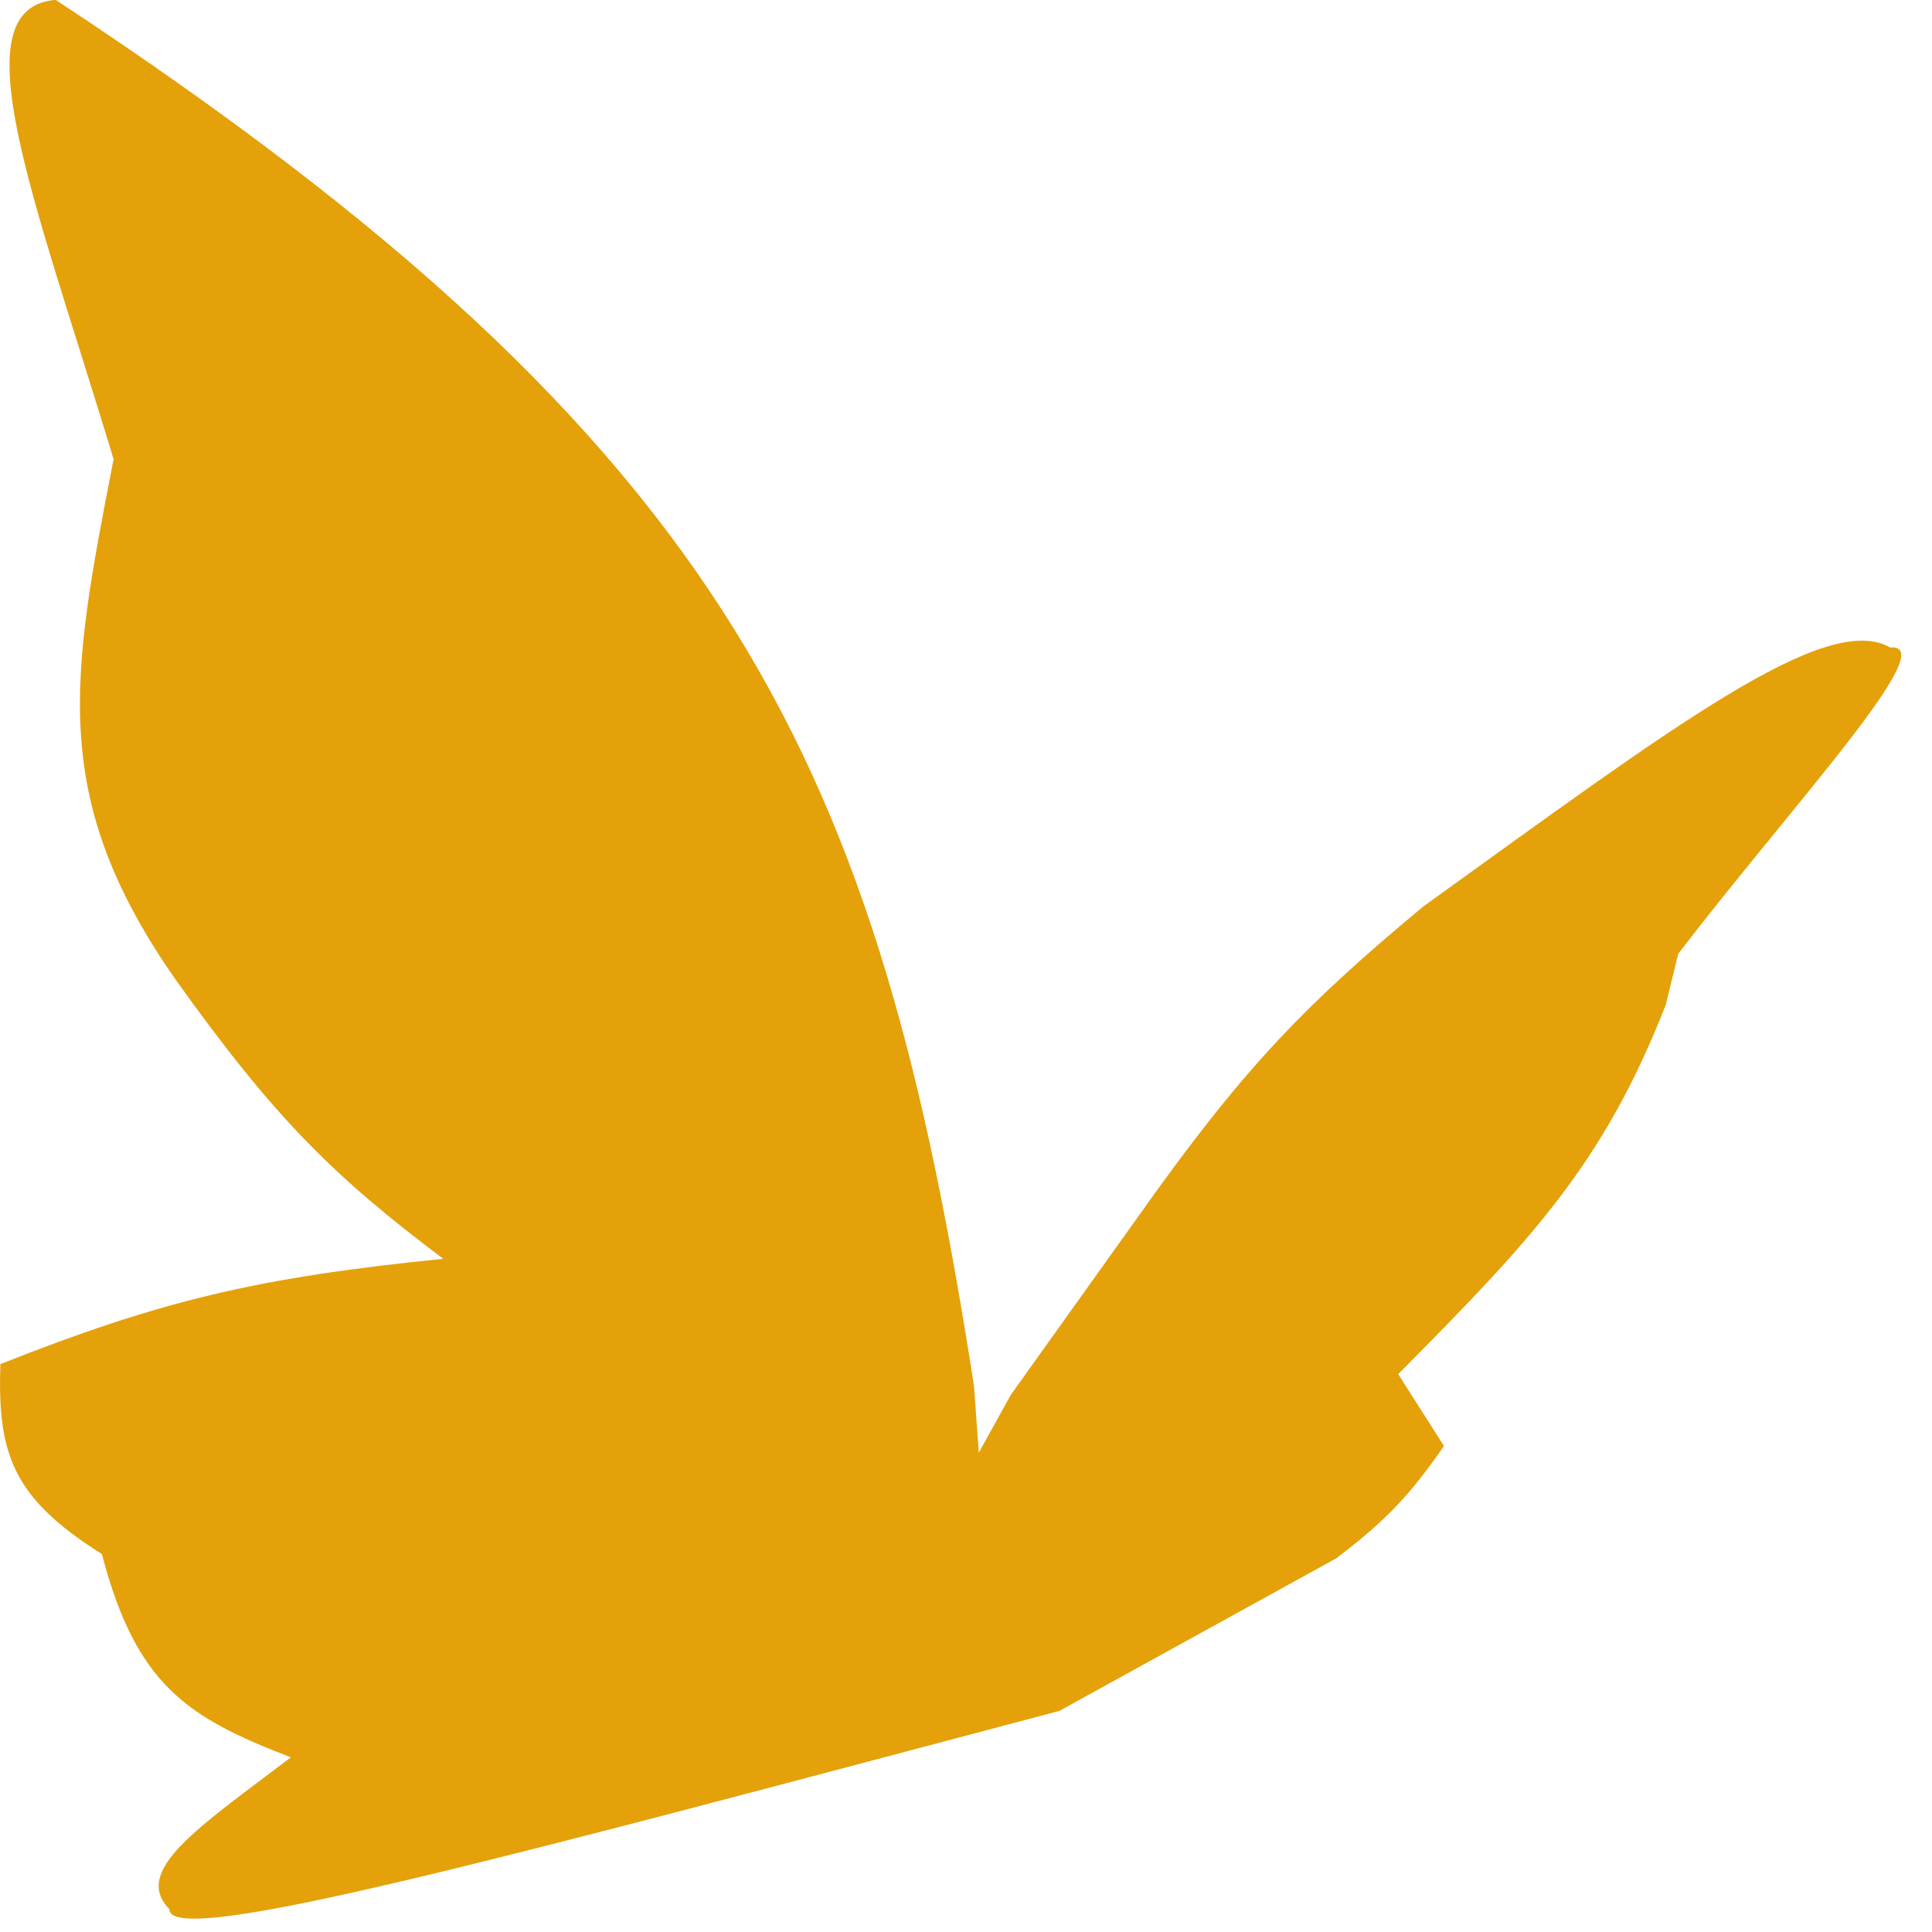 <svg width="54" height="54" viewBox="0 0 54 54" fill="none" xmlns="http://www.w3.org/2000/svg">
<path d="M1.557 -0.003C20.642 12.554 24.544 21.523 27.223 38.735L27.358 40.603L28.255 38.982L32.379 33.211C34.827 29.844 36.439 28.105 39.794 25.327C46.766 20.307 51.038 17.067 52.833 18.098C54.328 17.963 50.05 22.558 46.907 26.657L46.557 28.09C44.815 32.542 42.793 34.663 39.08 38.407L40.36 40.416C39.432 41.747 38.804 42.449 37.351 43.554L29.61 47.82C14.441 51.835 4.698 54.505 4.734 53.36C3.686 52.29 5.53 51.089 8.131 49.118C5.216 48.001 3.805 47.087 2.847 43.436C0.34 41.86 -0.073 40.624 0.011 38.127C4.513 36.345 7.215 35.705 12.388 35.184C9.343 32.89 7.685 31.277 4.886 27.348C1.344 22.27 1.998 18.898 3.154 12.941L3.175 12.836C1.001 5.642 -1.205 0.212 1.557 -0.003Z" fill="#E4A10A"/>
</svg>
